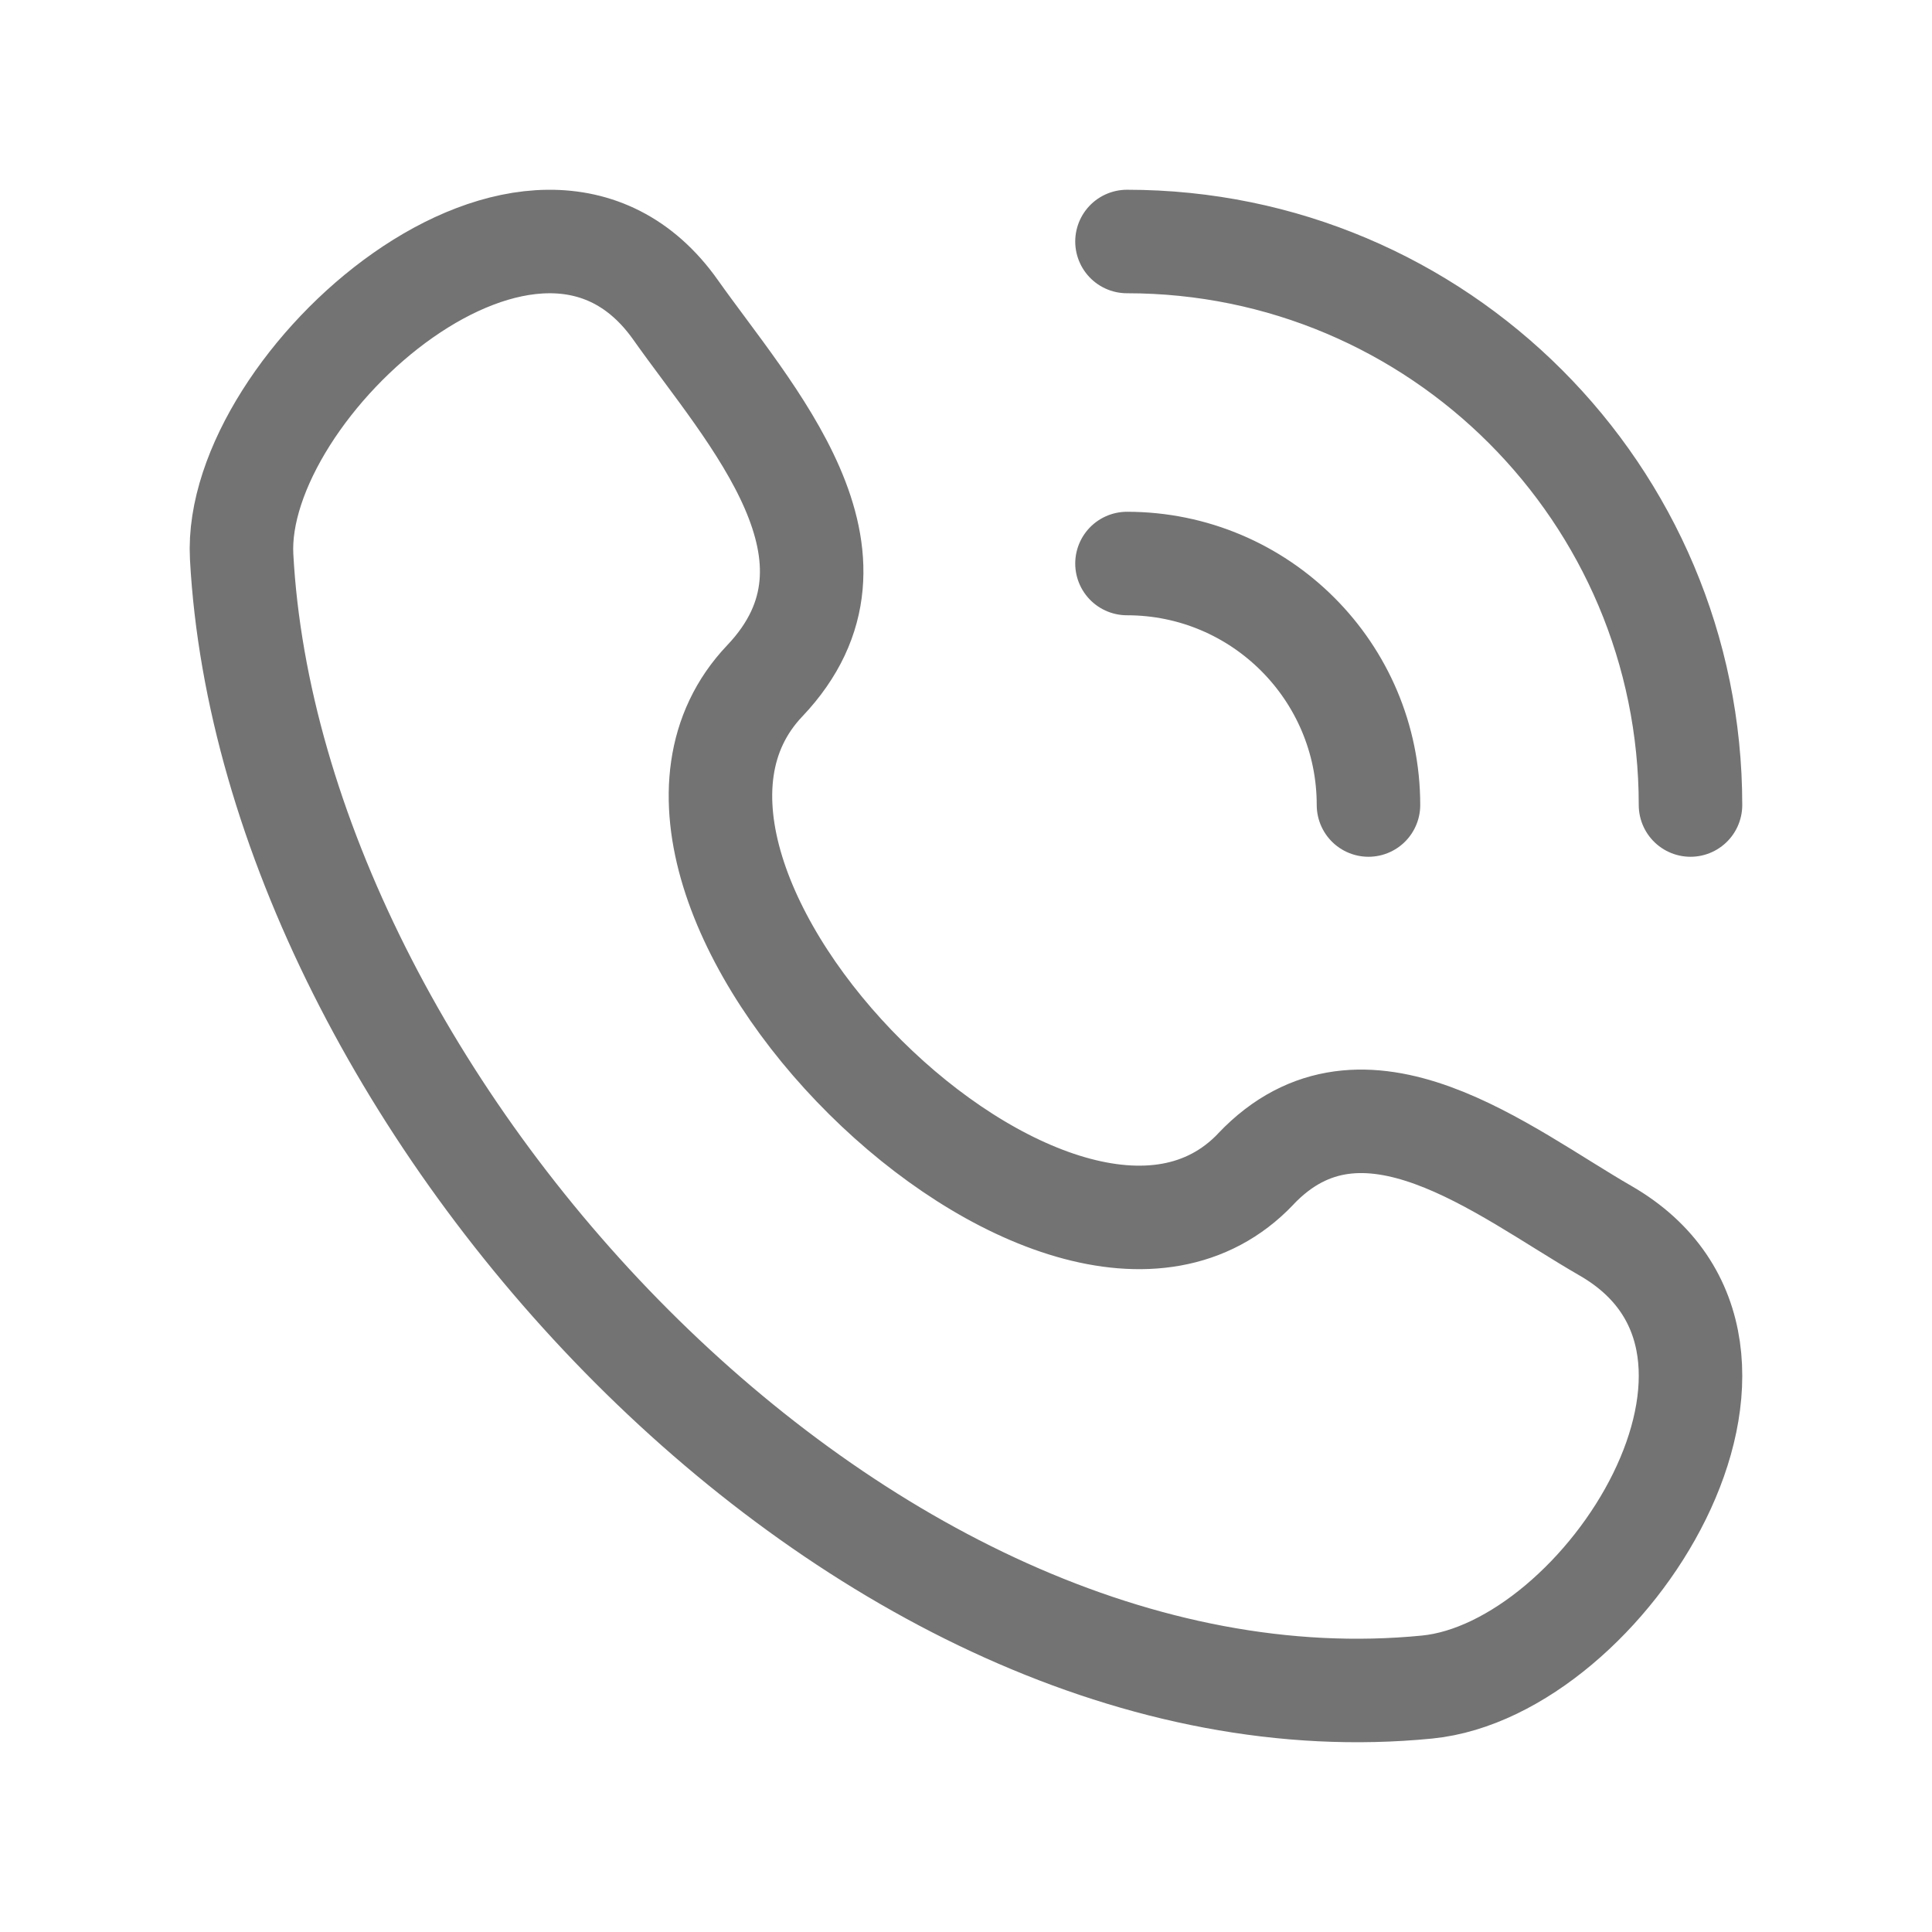 <svg width="28" xmlns="http://www.w3.org/2000/svg" height="28" id="screenshot-1bc777e1-c6ec-80c6-8006-479c0ae99263" viewBox="0 0 28 28" xmlns:xlink="http://www.w3.org/1999/xlink" fill="none" version="1.1"><g id="shape-1bc777e1-c6ec-80c6-8006-479c0ae99263" width="24" height="24" rx="0" ry="0" style="fill: rgb(0, 0, 0);"><g id="shape-1bc777e1-c6ec-80c6-8006-479c0aeba75b" style="display: none;"><g class="fills" id="fills-1bc777e1-c6ec-80c6-8006-479c0aeba75b"><rect width="28" height="28" x="0" transform="matrix(1, 0, 0, 1, 0, 0)" style="fill: none;" ry="0" fill="none" rx="0" y="0"/></g></g><g id="shape-1bc777e1-c6ec-80c6-8006-479c0aec2a88"><g class="fills" id="fills-1bc777e1-c6ec-80c6-8006-479c0aec2a88"><path d="M18.2,16.942C15.406,19.882,8.279,12.819,11.083,9.868C12.796,8.065,10.862,6.006,9.791,4.491C7.781,1.65,3.369,5.572,3.502,8.068C3.926,15.938,12.439,25.264,20.683,24.45C23.261,24.195,26.224,19.538,23.267,17.836C21.787,16.984,19.756,15.304,18.2,16.941M16.333,3.5C20.844,3.5,24.5,7.156,24.5,11.667M16.333,8.167C18.266,8.167,19.833,9.734,19.833,11.667" fill="none" stroke-linecap="round" stroke-linejoin="round" style="fill: none;"/></g><g fill="none" stroke-linecap="round" stroke-linejoin="round" id="strokes-175776bd-97c3-8083-8006-931d397fc31a-1bc777e1-c6ec-80c6-8006-479c0aec2a88" class="strokes"><g class="stroke-shape"><path d="M18.2,16.942C15.406,19.882,8.279,12.819,11.083,9.868C12.796,8.065,10.862,6.006,9.791,4.491C7.781,1.65,3.369,5.572,3.502,8.068C3.926,15.938,12.439,25.264,20.683,24.45C23.261,24.195,26.224,19.538,23.267,17.836C21.787,16.984,19.756,15.304,18.2,16.941M16.333,3.5C20.844,3.5,24.5,7.156,24.5,11.667M16.333,8.167C18.266,8.167,19.833,9.734,19.833,11.667" style="fill: none; stroke-width: 1.5; stroke: rgb(115, 115, 115); stroke-opacity: 1;"/></g></g></g></g></svg>